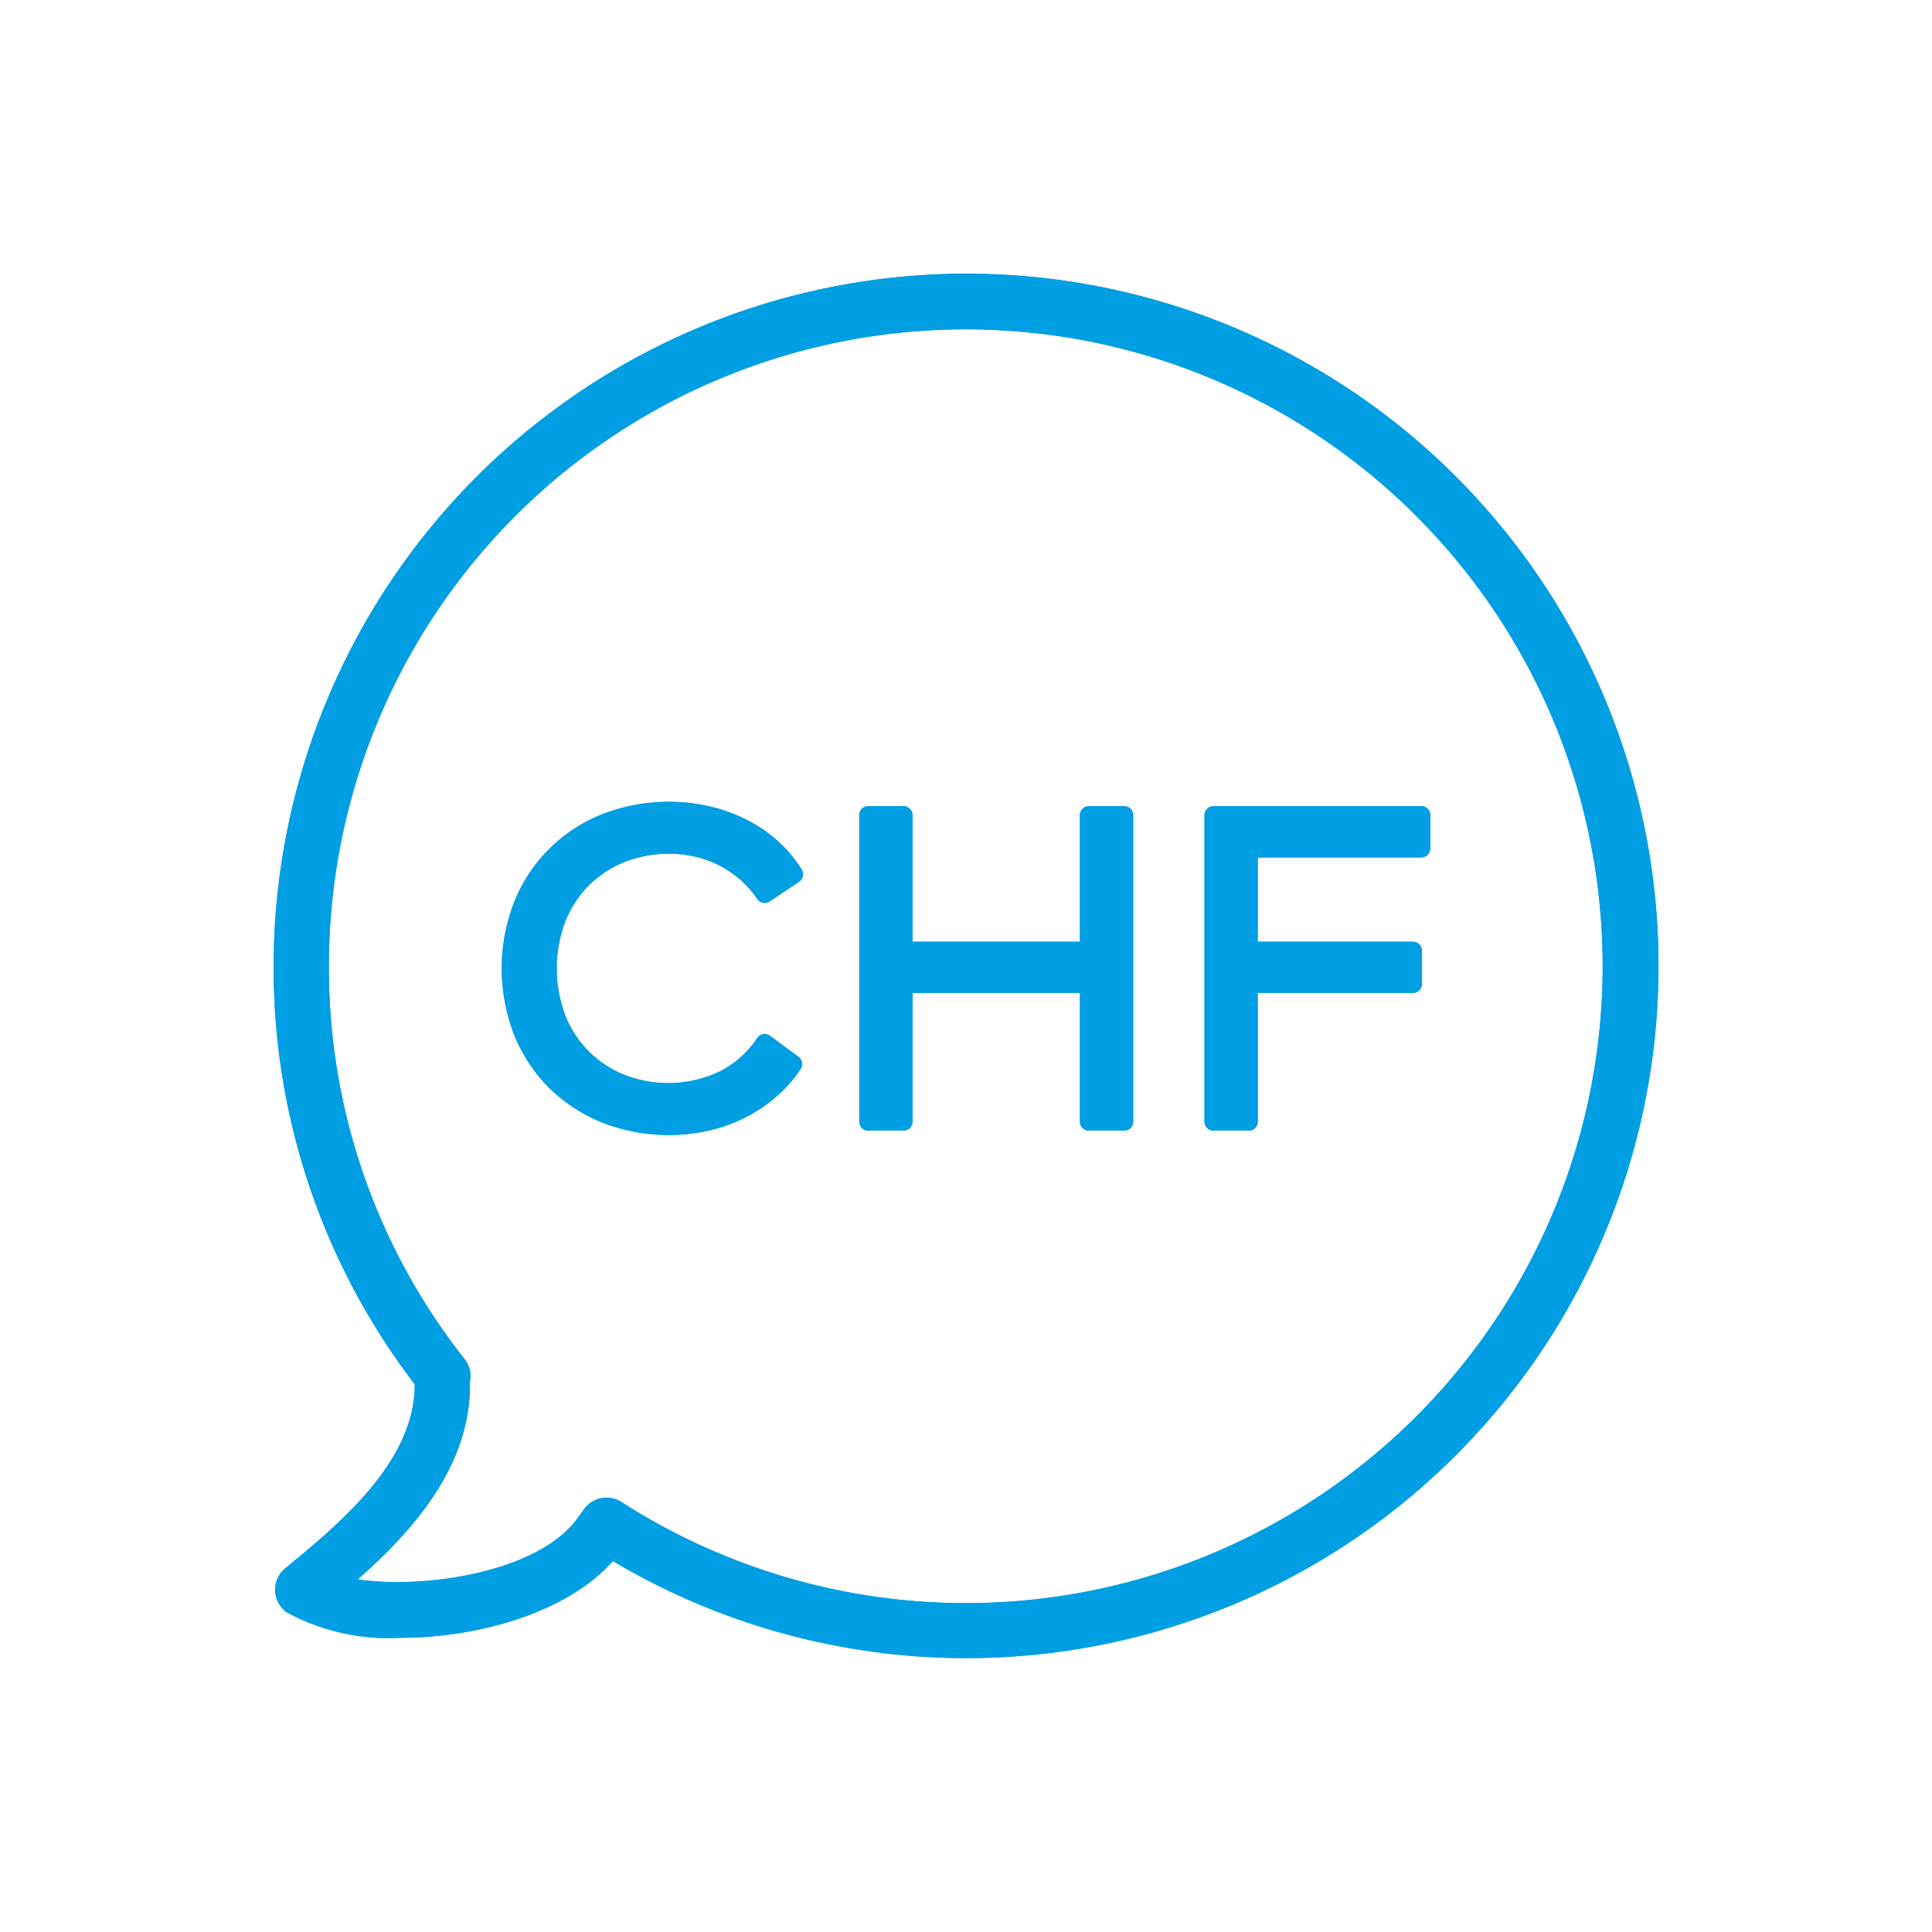 <?xml version="1.0" encoding="UTF-8"?>
<svg xmlns="http://www.w3.org/2000/svg" data-name="Ebene 1" viewBox="0 0 70 70"><path fill="#009ee2" d="M35 9.916A25.113 25.113 0 0 0 9.915 35a24.818 24.818 0 0 0 5.115 15.158l-.002.01c0 2.79-2.714 5.026-4.696 6.66a.999.999 0 0 0 .08 1.602 7.755 7.755 0 0 0 4.076.911c2.79 0 6.03-.884 7.718-2.78A25.08 25.08 0 1 0 35 9.916zM20.918 55.017c-1.424 1.958-5.551 2.564-7.957 2.208 1.953-1.723 4.067-4.052 4.067-7.057 0-.021-.011-.04-.012-.061a.982.982 0 0 0-.172-.849A22.848 22.848 0 0 1 11.916 35a23.076 23.076 0 1 1 10.6 19.421 1.002 1.002 0 0 0-1.382.3z" style="fill: #009ee2;"/><path fill="#009ee2" d="M21.34 32.074a3.88 3.88 0 0 1 1.285-.842 4.41 4.41 0 0 1 2.593-.188 3.867 3.867 0 0 1 .877.33 3.804 3.804 0 0 1 .747.517 3.764 3.764 0 0 1 .596.682.326.326 0 0 0 .45.087l1.063-.714a.325.325 0 0 0 .095-.44 4.679 4.679 0 0 0-.86-1.03 5.191 5.191 0 0 0-1.134-.774 5.89 5.89 0 0 0-1.34-.484 6.67 6.67 0 0 0-3.883.28 5.675 5.675 0 0 0-3.193 3.17 6.659 6.659 0 0 0 0 4.843 5.774 5.774 0 0 0 1.27 1.913 5.835 5.835 0 0 0 1.923 1.251 6.636 6.636 0 0 0 3.864.284 5.714 5.714 0 0 0 1.316-.474 5.601 5.601 0 0 0 1.116-.75 5.01 5.01 0 0 0 .882-1.001.326.326 0 0 0-.077-.443l-1.03-.761a.335.335 0 0 0-.249-.059.326.326 0 0 0-.215.14 3.608 3.608 0 0 1-1.34 1.202 4.342 4.342 0 0 1-3.471.13 3.804 3.804 0 0 1-2.142-2.15 4.813 4.813 0 0 1 0-3.412 3.887 3.887 0 0 1 .857-1.307zM40.732 29.21h-1.278a.325.325 0 0 0-.326.325v4.586h-6.067v-4.586a.325.325 0 0 0-.325-.326h-1.277a.325.325 0 0 0-.326.326v11.104a.325.325 0 0 0 .326.325h1.277a.325.325 0 0 0 .325-.325v-4.664h6.067v4.664a.325.325 0 0 0 .326.325h1.278a.325.325 0 0 0 .325-.325V29.535a.325.325 0 0 0-.325-.326zM51.496 29.21h-7.529a.325.325 0 0 0-.325.325v11.104a.325.325 0 0 0 .325.325h1.278a.325.325 0 0 0 .325-.325v-4.664h5.623a.325.325 0 0 0 .325-.325v-1.204a.325.325 0 0 0-.325-.325H45.57v-3.055h5.926a.325.325 0 0 0 .325-.325v-1.206a.325.325 0 0 0-.325-.326z" style="fill: #009ee2;"/><path fill="#009ee2" d="M35 9.916A25.113 25.113 0 0 0 9.915 35a24.818 24.818 0 0 0 5.115 15.158l-.002.01c0 2.79-2.714 5.026-4.696 6.66a.999.999 0 0 0 .08 1.602 7.755 7.755 0 0 0 4.076.911c2.79 0 6.03-.884 7.718-2.78A25.08 25.08 0 1 0 35 9.916zM20.918 55.017c-1.424 1.958-5.551 2.564-7.957 2.208 1.953-1.723 4.067-4.052 4.067-7.057 0-.021-.011-.04-.012-.061a.982.982 0 0 0-.172-.849A22.848 22.848 0 0 1 11.916 35a23.076 23.076 0 1 1 10.6 19.421 1.002 1.002 0 0 0-1.382.3z" style="fill: #009ee2;"/><path fill="#009ee2" d="M21.34 32.074a3.88 3.88 0 0 1 1.285-.842 4.41 4.41 0 0 1 2.593-.188 3.867 3.867 0 0 1 .877.33 3.804 3.804 0 0 1 .747.517 3.764 3.764 0 0 1 .596.682.326.326 0 0 0 .45.087l1.063-.714a.325.325 0 0 0 .095-.44 4.679 4.679 0 0 0-.86-1.03 5.191 5.191 0 0 0-1.134-.774 5.89 5.89 0 0 0-1.34-.484 6.67 6.67 0 0 0-3.883.28 5.675 5.675 0 0 0-3.193 3.17 6.659 6.659 0 0 0 0 4.843 5.774 5.774 0 0 0 1.27 1.913 5.835 5.835 0 0 0 1.923 1.251 6.636 6.636 0 0 0 3.864.284 5.714 5.714 0 0 0 1.316-.474 5.601 5.601 0 0 0 1.116-.75 5.01 5.01 0 0 0 .882-1.001.326.326 0 0 0-.077-.443l-1.03-.761a.335.335 0 0 0-.249-.059.326.326 0 0 0-.215.14 3.608 3.608 0 0 1-1.34 1.202 4.342 4.342 0 0 1-3.471.13 3.804 3.804 0 0 1-2.142-2.15 4.813 4.813 0 0 1 0-3.412 3.887 3.887 0 0 1 .857-1.307zM40.732 29.21h-1.278a.325.325 0 0 0-.326.325v4.586h-6.067v-4.586a.325.325 0 0 0-.325-.326h-1.277a.325.325 0 0 0-.326.326v11.104a.325.325 0 0 0 .326.325h1.277a.325.325 0 0 0 .325-.325v-4.664h6.067v4.664a.325.325 0 0 0 .326.325h1.278a.325.325 0 0 0 .325-.325V29.535a.325.325 0 0 0-.325-.326zM51.496 29.21h-7.529a.325.325 0 0 0-.325.325v11.104a.325.325 0 0 0 .325.325h1.278a.325.325 0 0 0 .325-.325v-4.664h5.623a.325.325 0 0 0 .325-.325v-1.204a.325.325 0 0 0-.325-.325H45.57v-3.055h5.926a.325.325 0 0 0 .325-.325v-1.206a.325.325 0 0 0-.325-.326z" style="fill: #009ee2;"/></svg>
